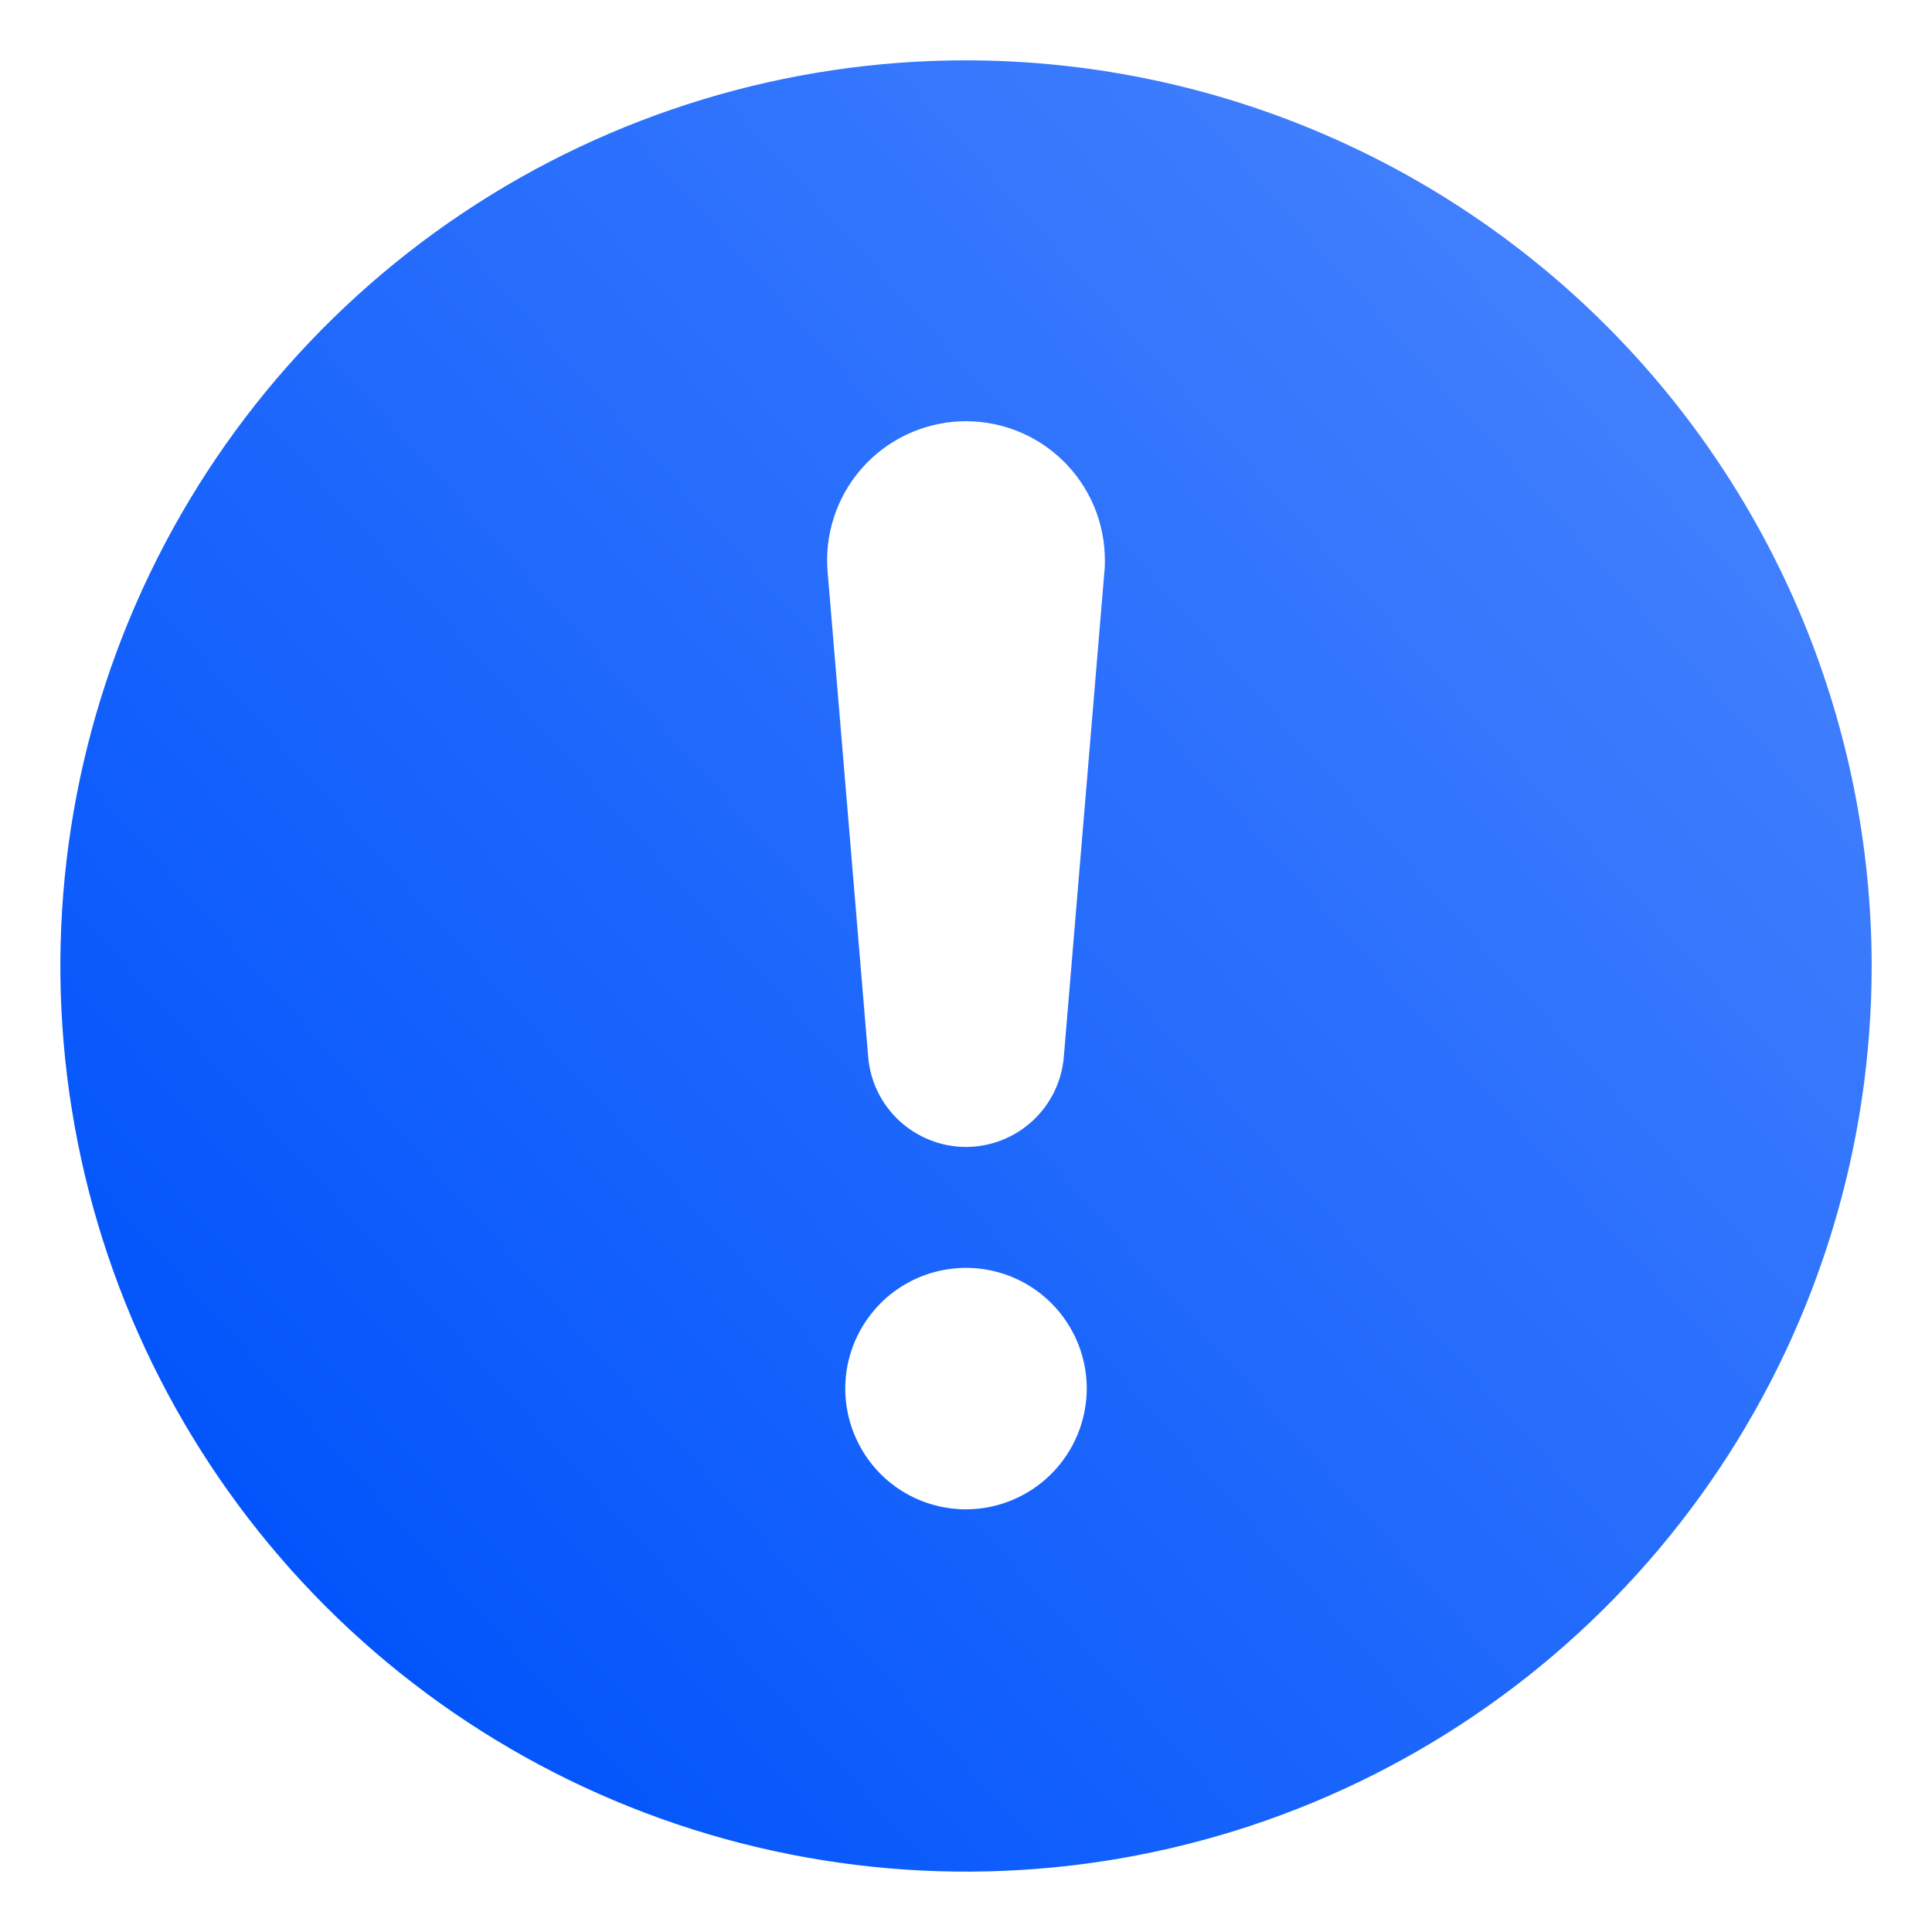 <?xml version="1.0" encoding="UTF-8"?> <svg xmlns="http://www.w3.org/2000/svg" width="26" height="26" viewBox="0 0 26 26" fill="none"><path d="M13 0.812C10.589 0.812 8.233 1.527 6.229 2.866C4.225 4.206 2.663 6.109 1.74 8.336C0.818 10.563 0.576 13.014 1.047 15.378C1.517 17.742 2.678 19.913 4.382 21.618C6.087 23.322 8.258 24.483 10.622 24.953C12.986 25.424 15.437 25.182 17.664 24.26C19.891 23.337 21.794 21.775 23.134 19.771C24.473 17.767 25.188 15.411 25.188 13C25.186 9.768 23.902 6.669 21.617 4.383C19.331 2.098 16.232 0.814 13 0.812ZM13 20.312C12.679 20.312 12.364 20.217 12.097 20.039C11.83 19.86 11.622 19.606 11.499 19.309C11.376 19.012 11.344 18.686 11.406 18.37C11.469 18.055 11.624 17.766 11.851 17.538C12.078 17.311 12.368 17.156 12.683 17.094C12.998 17.031 13.325 17.063 13.622 17.186C13.919 17.309 14.173 17.517 14.351 17.785C14.53 18.052 14.625 18.366 14.625 18.688C14.624 19.118 14.452 19.531 14.148 19.835C13.843 20.14 13.431 20.311 13 20.312ZM14.861 7.711L14.316 14.227C14.288 14.556 14.137 14.863 13.893 15.087C13.649 15.31 13.331 15.435 13 15.435C12.669 15.435 12.351 15.31 12.107 15.087C11.863 14.863 11.712 14.556 11.684 14.227L11.139 7.711C11.116 7.458 11.144 7.204 11.222 6.963C11.3 6.721 11.426 6.499 11.593 6.308C11.76 6.117 11.964 5.962 12.193 5.852C12.421 5.743 12.669 5.681 12.923 5.67C13.176 5.66 13.429 5.701 13.666 5.791C13.903 5.882 14.119 6.019 14.301 6.196C14.483 6.372 14.627 6.584 14.725 6.818C14.822 7.051 14.871 7.303 14.869 7.556C14.87 7.608 14.867 7.659 14.861 7.711Z" fill="url(#paint0_linear_209_80)"></path><defs><linearGradient id="paint0_linear_209_80" x1="2.582" y1="21.256" x2="33.837" y2="-6.657" gradientUnits="userSpaceOnUse"><stop stop-color="#0053FB"></stop><stop offset="1" stop-color="#6B9CFF"></stop></linearGradient></defs></svg> 